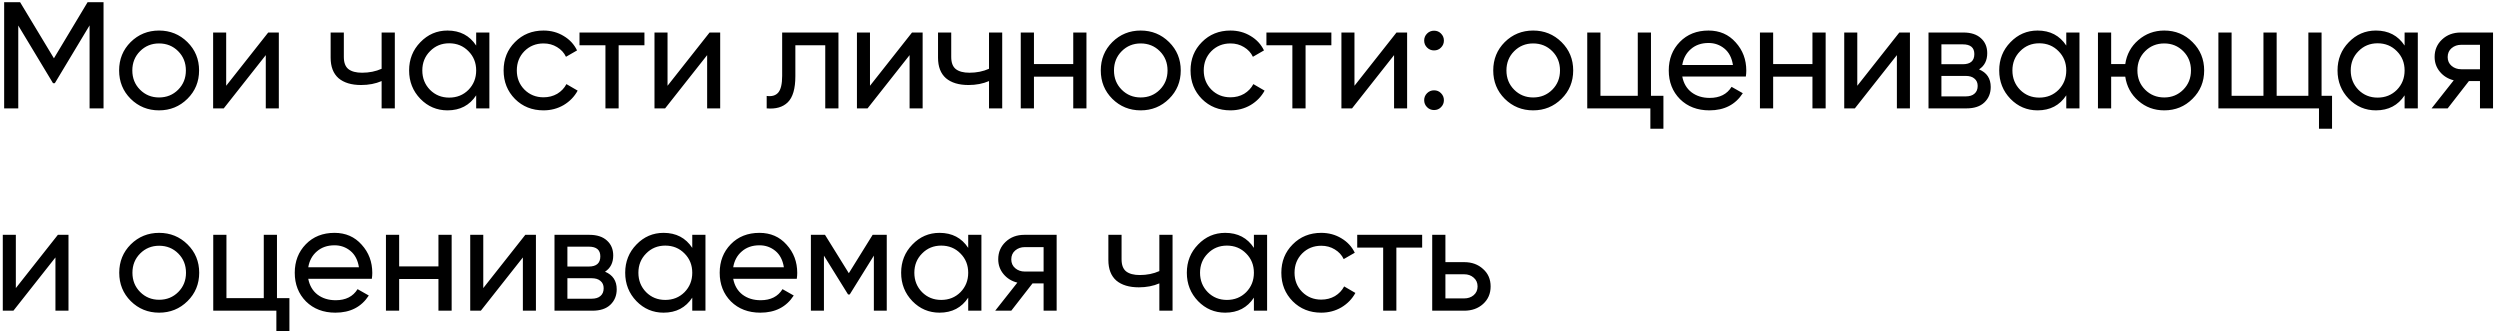 <?xml version="1.0" encoding="UTF-8"?> <svg xmlns="http://www.w3.org/2000/svg" width="346" height="46" viewBox="0 0 346 46" fill="none"> <path d="M14.33 0.3V15H12.398V3.513L7.589 11.514H7.337L2.528 3.534L2.528 15H0.575L0.575 0.3H2.78L7.463 8.07L12.125 0.3H14.33ZM25.936 13.677C24.858 14.741 23.549 15.273 22.009 15.273C20.469 15.273 19.16 14.741 18.082 13.677C17.018 12.613 16.486 11.304 16.486 9.75C16.486 8.196 17.018 6.887 18.082 5.823C19.16 4.759 20.469 4.227 22.009 4.227C23.549 4.227 24.858 4.759 25.936 5.823C27.014 6.887 27.553 8.196 27.553 9.75C27.553 11.304 27.014 12.613 25.936 13.677ZM22.009 13.488C23.059 13.488 23.941 13.131 24.655 12.417C25.369 11.703 25.726 10.814 25.726 9.75C25.726 8.686 25.369 7.797 24.655 7.083C23.941 6.369 23.059 6.012 22.009 6.012C20.973 6.012 20.098 6.369 19.384 7.083C18.67 7.797 18.313 8.686 18.313 9.75C18.313 10.814 18.67 11.703 19.384 12.417C20.098 13.131 20.973 13.488 22.009 13.488ZM37.12 4.5H38.59V15H36.784V7.629L30.967 15H29.497V4.5H31.303V11.871L37.12 4.5ZM52.816 4.5H54.643V15H52.816V11.22C51.976 11.584 51.031 11.766 49.981 11.766C48.637 11.766 47.594 11.451 46.852 10.821C46.124 10.177 45.76 9.232 45.76 7.986V4.5H47.587V7.881C47.587 8.665 47.797 9.225 48.217 9.561C48.651 9.897 49.281 10.065 50.107 10.065C51.101 10.065 52.004 9.883 52.816 9.519V4.5ZM65.903 4.5H67.73V15H65.903V13.194C64.993 14.58 63.67 15.273 61.934 15.273C60.464 15.273 59.211 14.741 58.175 13.677C57.139 12.599 56.621 11.29 56.621 9.75C56.621 8.21 57.139 6.908 58.175 5.844C59.211 4.766 60.464 4.227 61.934 4.227C63.67 4.227 64.993 4.92 65.903 6.306V4.5ZM62.165 13.509C63.229 13.509 64.118 13.152 64.832 12.438C65.546 11.71 65.903 10.814 65.903 9.75C65.903 8.686 65.546 7.797 64.832 7.083C64.118 6.355 63.229 5.991 62.165 5.991C61.115 5.991 60.233 6.355 59.519 7.083C58.805 7.797 58.448 8.686 58.448 9.75C58.448 10.814 58.805 11.71 59.519 12.438C60.233 13.152 61.115 13.509 62.165 13.509ZM75.223 15.273C73.641 15.273 72.325 14.748 71.275 13.698C70.225 12.634 69.7 11.318 69.7 9.75C69.7 8.182 70.225 6.873 71.275 5.823C72.325 4.759 73.641 4.227 75.223 4.227C76.259 4.227 77.19 4.479 78.016 4.983C78.842 5.473 79.458 6.138 79.864 6.978L78.331 7.86C78.065 7.3 77.652 6.852 77.092 6.516C76.546 6.18 75.923 6.012 75.223 6.012C74.173 6.012 73.291 6.369 72.577 7.083C71.877 7.797 71.527 8.686 71.527 9.75C71.527 10.8 71.877 11.682 72.577 12.396C73.291 13.11 74.173 13.467 75.223 13.467C75.923 13.467 76.553 13.306 77.113 12.984C77.673 12.648 78.1 12.2 78.394 11.64L79.948 12.543C79.5 13.369 78.856 14.034 78.016 14.538C77.176 15.028 76.245 15.273 75.223 15.273ZM89.19 4.5V6.264H85.62V15H83.793V6.264H80.202V4.5H89.19ZM98.204 4.5H99.674V15H97.868V7.629L92.051 15H90.581V4.5H92.387V11.871L98.204 4.5ZM116.042 4.5V15H114.215V6.264H110.078V10.548C110.078 12.27 109.728 13.474 109.028 14.16C108.342 14.832 107.369 15.112 106.109 15V13.278C106.823 13.376 107.355 13.222 107.705 12.816C108.069 12.396 108.251 11.626 108.251 10.506V4.5H116.042ZM126.223 4.5H127.693V15L125.887 15V7.629L120.07 15H118.6V4.5H120.406V11.871L126.223 4.5ZM136.879 4.5H138.706V15H136.879V11.22C136.039 11.584 135.094 11.766 134.044 11.766C132.7 11.766 131.657 11.451 130.915 10.821C130.187 10.177 129.823 9.232 129.823 7.986V4.5H131.65V7.881C131.65 8.665 131.86 9.225 132.28 9.561C132.714 9.897 133.344 10.065 134.17 10.065C135.164 10.065 136.067 9.883 136.879 9.519V4.5ZM148.538 4.5H150.365V15H148.538V10.611H143.099V15H141.272V4.5H143.099V8.868H148.538V4.5ZM161.798 13.677C160.72 14.741 159.411 15.273 157.871 15.273C156.331 15.273 155.022 14.741 153.944 13.677C152.88 12.613 152.348 11.304 152.348 9.75C152.348 8.196 152.88 6.887 153.944 5.823C155.022 4.759 156.331 4.227 157.871 4.227C159.411 4.227 160.72 4.759 161.798 5.823C162.876 6.887 163.415 8.196 163.415 9.75C163.415 11.304 162.876 12.613 161.798 13.677ZM157.871 13.488C158.921 13.488 159.803 13.131 160.517 12.417C161.231 11.703 161.588 10.814 161.588 9.75C161.588 8.686 161.231 7.797 160.517 7.083C159.803 6.369 158.921 6.012 157.871 6.012C156.835 6.012 155.96 6.369 155.246 7.083C154.532 7.797 154.175 8.686 154.175 9.75C154.175 10.814 154.532 11.703 155.246 12.417C155.96 13.131 156.835 13.488 157.871 13.488ZM170.294 15.273C168.712 15.273 167.396 14.748 166.346 13.698C165.296 12.634 164.771 11.318 164.771 9.75C164.771 8.182 165.296 6.873 166.346 5.823C167.396 4.759 168.712 4.227 170.294 4.227C171.33 4.227 172.261 4.479 173.087 4.983C173.913 5.473 174.529 6.138 174.935 6.978L173.402 7.86C173.136 7.3 172.723 6.852 172.163 6.516C171.617 6.18 170.994 6.012 170.294 6.012C169.244 6.012 168.362 6.369 167.648 7.083C166.948 7.797 166.598 8.686 166.598 9.75C166.598 10.8 166.948 11.682 167.648 12.396C168.362 13.11 169.244 13.467 170.294 13.467C170.994 13.467 171.624 13.306 172.184 12.984C172.744 12.648 173.171 12.2 173.465 11.64L175.019 12.543C174.571 13.369 173.927 14.034 173.087 14.538C172.247 15.028 171.316 15.273 170.294 15.273ZM184.261 4.5V6.264H180.691V15H178.864V6.264H175.273V4.5H184.261ZM193.275 4.5H194.745V15H192.939V7.629L187.122 15H185.652V4.5H187.458V11.871L193.275 4.5ZM198.471 6.978C198.093 6.978 197.771 6.845 197.505 6.579C197.239 6.313 197.106 5.991 197.106 5.613C197.106 5.235 197.239 4.913 197.505 4.647C197.771 4.381 198.093 4.248 198.471 4.248C198.863 4.248 199.185 4.381 199.437 4.647C199.703 4.913 199.836 5.235 199.836 5.613C199.836 5.991 199.703 6.313 199.437 6.579C199.185 6.845 198.863 6.978 198.471 6.978ZM198.471 15.231C198.093 15.231 197.771 15.098 197.505 14.832C197.239 14.566 197.106 14.244 197.106 13.866C197.106 13.488 197.239 13.166 197.505 12.9C197.771 12.634 198.093 12.501 198.471 12.501C198.863 12.501 199.185 12.634 199.437 12.9C199.703 13.166 199.836 13.488 199.836 13.866C199.836 14.244 199.703 14.566 199.437 14.832C199.185 15.098 198.863 15.231 198.471 15.231ZM216.114 13.677C215.036 14.741 213.727 15.273 212.187 15.273C210.647 15.273 209.338 14.741 208.26 13.677C207.196 12.613 206.664 11.304 206.664 9.75C206.664 8.196 207.196 6.887 208.26 5.823C209.338 4.759 210.647 4.227 212.187 4.227C213.727 4.227 215.036 4.759 216.114 5.823C217.192 6.887 217.731 8.196 217.731 9.75C217.731 11.304 217.192 12.613 216.114 13.677ZM212.187 13.488C213.237 13.488 214.119 13.131 214.833 12.417C215.547 11.703 215.904 10.814 215.904 9.75C215.904 8.686 215.547 7.797 214.833 7.083C214.119 6.369 213.237 6.012 212.187 6.012C211.151 6.012 210.276 6.369 209.562 7.083C208.848 7.797 208.491 8.686 208.491 9.75C208.491 10.814 208.848 11.703 209.562 12.417C210.276 13.131 211.151 13.488 212.187 13.488ZM228.495 13.257H230.217V17.814H228.411V15H219.675V4.5H221.502V13.257H226.668V4.5H228.495V13.257ZM232.825 10.59C233.007 11.528 233.434 12.256 234.106 12.774C234.792 13.292 235.632 13.551 236.626 13.551C238.012 13.551 239.02 13.04 239.65 12.018L241.204 12.9C240.182 14.482 238.642 15.273 236.584 15.273C234.918 15.273 233.56 14.755 232.51 13.719C231.474 12.669 230.956 11.346 230.956 9.75C230.956 8.168 231.467 6.852 232.489 5.802C233.511 4.752 234.834 4.227 236.458 4.227C237.998 4.227 239.251 4.773 240.217 5.865C241.197 6.943 241.687 8.245 241.687 9.771C241.687 10.037 241.666 10.31 241.624 10.59H232.825ZM236.458 5.949C235.478 5.949 234.666 6.229 234.022 6.789C233.378 7.335 232.979 8.07 232.825 8.994H239.839C239.685 8 239.293 7.244 238.663 6.726C238.033 6.208 237.298 5.949 236.458 5.949ZM250.843 4.5H252.67V15H250.843V10.611H245.404V15H243.577V4.5H245.404V8.868H250.843V4.5ZM262.865 4.5H264.335V15H262.529V7.629L256.712 15H255.242V4.5H257.048V11.871L262.865 4.5ZM273.899 9.603C274.977 10.051 275.516 10.863 275.516 12.039C275.516 12.907 275.222 13.621 274.634 14.181C274.06 14.727 273.234 15 272.156 15H266.906V4.5H271.736C272.786 4.5 273.598 4.766 274.172 5.298C274.746 5.816 275.033 6.502 275.033 7.356C275.033 8.364 274.655 9.113 273.899 9.603ZM271.652 6.138H268.691V8.889H271.652C272.716 8.889 273.248 8.42 273.248 7.482C273.248 6.586 272.716 6.138 271.652 6.138ZM272.051 13.341C272.583 13.341 272.989 13.215 273.269 12.963C273.563 12.711 273.71 12.354 273.71 11.892C273.71 11.458 273.563 11.122 273.269 10.884C272.989 10.632 272.583 10.506 272.051 10.506H268.691V13.341H272.051ZM285.972 4.5H287.799V15H285.972V13.194C285.062 14.58 283.739 15.273 282.003 15.273C280.533 15.273 279.28 14.741 278.244 13.677C277.208 12.599 276.69 11.29 276.69 9.75C276.69 8.21 277.208 6.908 278.244 5.844C279.28 4.766 280.533 4.227 282.003 4.227C283.739 4.227 285.062 4.92 285.972 6.306V4.5ZM282.234 13.509C283.298 13.509 284.187 13.152 284.901 12.438C285.615 11.71 285.972 10.814 285.972 9.75C285.972 8.686 285.615 7.797 284.901 7.083C284.187 6.355 283.298 5.991 282.234 5.991C281.184 5.991 280.302 6.355 279.588 7.083C278.874 7.797 278.517 8.686 278.517 9.75C278.517 10.814 278.874 11.71 279.588 12.438C280.302 13.152 281.184 13.509 282.234 13.509ZM299.534 4.227C301.074 4.227 302.376 4.759 303.44 5.823C304.518 6.887 305.057 8.196 305.057 9.75C305.057 11.304 304.518 12.613 303.44 13.677C302.376 14.741 301.074 15.273 299.534 15.273C298.148 15.273 296.951 14.832 295.943 13.95C294.935 13.068 294.333 11.955 294.137 10.611H292.184V15H290.357V4.5H292.184V8.868H294.137C294.333 7.524 294.935 6.418 295.943 5.55C296.965 4.668 298.162 4.227 299.534 4.227ZM299.534 13.488C300.57 13.488 301.445 13.131 302.159 12.417C302.873 11.703 303.23 10.814 303.23 9.75C303.23 8.686 302.873 7.797 302.159 7.083C301.445 6.369 300.57 6.012 299.534 6.012C298.484 6.012 297.602 6.369 296.888 7.083C296.174 7.797 295.817 8.686 295.817 9.75C295.817 10.814 296.174 11.703 296.888 12.417C297.602 13.131 298.484 13.488 299.534 13.488ZM321.305 13.257H322.754V17.814H320.948V15H307.025V4.5H308.852V13.257H313.262V4.5H315.089V13.257H319.478V4.5H321.305V13.257ZM332.797 4.5H334.624V15H332.797V13.194C331.887 14.58 330.564 15.273 328.828 15.273C327.358 15.273 326.105 14.741 325.069 13.677C324.033 12.599 323.515 11.29 323.515 9.75C323.515 8.21 324.033 6.908 325.069 5.844C326.105 4.766 327.358 4.227 328.828 4.227C330.564 4.227 331.887 4.92 332.797 6.306V4.5ZM329.059 13.509C330.123 13.509 331.012 13.152 331.726 12.438C332.44 11.71 332.797 10.814 332.797 9.75C332.797 8.686 332.44 7.797 331.726 7.083C331.012 6.355 330.123 5.991 329.059 5.991C328.009 5.991 327.127 6.355 326.413 7.083C325.699 7.797 325.342 8.686 325.342 9.75C325.342 10.814 325.699 11.71 326.413 12.438C327.127 13.152 328.009 13.509 329.059 13.509ZM345.036 4.5V15H343.23V11.22H341.697L338.757 15H336.531L339.597 11.115C338.813 10.919 338.176 10.527 337.686 9.939C337.196 9.351 336.951 8.665 336.951 7.881C336.951 6.915 337.294 6.11 337.98 5.466C338.666 4.822 339.527 4.5 340.563 4.5H345.036ZM340.626 9.582H343.23V6.201H340.626C340.108 6.201 339.667 6.355 339.303 6.663C338.939 6.971 338.757 7.384 338.757 7.902C338.757 8.406 338.939 8.812 339.303 9.12C339.667 9.428 340.108 9.582 340.626 9.582ZM8.009 32.5H9.479V43H7.673V35.629L1.856 43H0.386L0.386 32.5H2.192V39.871L8.009 32.5ZM25.952 41.677C24.874 42.741 23.565 43.273 22.025 43.273C20.485 43.273 19.176 42.741 18.098 41.677C17.034 40.613 16.502 39.304 16.502 37.75C16.502 36.196 17.034 34.887 18.098 33.823C19.176 32.759 20.485 32.227 22.025 32.227C23.565 32.227 24.874 32.759 25.952 33.823C27.03 34.887 27.569 36.196 27.569 37.75C27.569 39.304 27.03 40.613 25.952 41.677ZM22.025 41.488C23.075 41.488 23.957 41.131 24.671 40.417C25.385 39.703 25.742 38.814 25.742 37.75C25.742 36.686 25.385 35.797 24.671 35.083C23.957 34.369 23.075 34.012 22.025 34.012C20.989 34.012 20.114 34.369 19.4 35.083C18.686 35.797 18.329 36.686 18.329 37.75C18.329 38.814 18.686 39.703 19.4 40.417C20.114 41.131 20.989 41.488 22.025 41.488ZM38.333 41.257H40.055V45.814H38.249V43H29.513V32.5H31.34V41.257H36.506V32.5H38.333V41.257ZM42.663 38.59C42.845 39.528 43.272 40.256 43.944 40.774C44.63 41.292 45.47 41.551 46.464 41.551C47.85 41.551 48.858 41.04 49.488 40.018L51.042 40.9C50.02 42.482 48.48 43.273 46.422 43.273C44.756 43.273 43.398 42.755 42.348 41.719C41.312 40.669 40.794 39.346 40.794 37.75C40.794 36.168 41.305 34.852 42.327 33.802C43.349 32.752 44.672 32.227 46.296 32.227C47.836 32.227 49.089 32.773 50.055 33.865C51.035 34.943 51.525 36.245 51.525 37.771C51.525 38.037 51.504 38.31 51.462 38.59H42.663ZM46.296 33.949C45.316 33.949 44.504 34.229 43.86 34.789C43.216 35.335 42.817 36.07 42.663 36.994H49.677C49.523 36 49.131 35.244 48.501 34.726C47.871 34.208 47.136 33.949 46.296 33.949ZM60.681 32.5H62.508V43H60.681V38.611H55.242V43H53.415V32.5H55.242V36.868H60.681V32.5ZM72.702 32.5H74.172V43H72.366V35.629L66.549 43H65.079V32.5H66.885V39.871L72.702 32.5ZM83.736 37.603C84.814 38.051 85.353 38.863 85.353 40.039C85.353 40.907 85.059 41.621 84.471 42.181C83.897 42.727 83.071 43 81.993 43H76.743V32.5H81.573C82.623 32.5 83.435 32.766 84.009 33.298C84.583 33.816 84.87 34.502 84.87 35.356C84.87 36.364 84.492 37.113 83.736 37.603ZM81.489 34.138H78.528V36.889H81.489C82.553 36.889 83.085 36.42 83.085 35.482C83.085 34.586 82.553 34.138 81.489 34.138ZM81.888 41.341C82.42 41.341 82.826 41.215 83.106 40.963C83.4 40.711 83.547 40.354 83.547 39.892C83.547 39.458 83.4 39.122 83.106 38.884C82.826 38.632 82.42 38.506 81.888 38.506H78.528V41.341H81.888ZM95.809 32.5H97.636V43H95.809V41.194C94.899 42.58 93.576 43.273 91.84 43.273C90.37 43.273 89.117 42.741 88.081 41.677C87.045 40.599 86.527 39.29 86.527 37.75C86.527 36.21 87.045 34.908 88.081 33.844C89.117 32.766 90.37 32.227 91.84 32.227C93.576 32.227 94.899 32.92 95.809 34.306V32.5ZM92.071 41.509C93.135 41.509 94.024 41.152 94.738 40.438C95.452 39.71 95.809 38.814 95.809 37.75C95.809 36.686 95.452 35.797 94.738 35.083C94.024 34.355 93.135 33.991 92.071 33.991C91.021 33.991 90.139 34.355 89.425 35.083C88.711 35.797 88.354 36.686 88.354 37.75C88.354 38.814 88.711 39.71 89.425 40.438C90.139 41.152 91.021 41.509 92.071 41.509ZM101.475 38.59C101.657 39.528 102.084 40.256 102.756 40.774C103.442 41.292 104.282 41.551 105.276 41.551C106.662 41.551 107.67 41.04 108.3 40.018L109.854 40.9C108.832 42.482 107.292 43.273 105.234 43.273C103.568 43.273 102.21 42.755 101.16 41.719C100.124 40.669 99.606 39.346 99.606 37.75C99.606 36.168 100.117 34.852 101.139 33.802C102.161 32.752 103.484 32.227 105.108 32.227C106.648 32.227 107.901 32.773 108.867 33.865C109.847 34.943 110.337 36.245 110.337 37.771C110.337 38.037 110.316 38.31 110.274 38.59H101.475ZM105.108 33.949C104.128 33.949 103.316 34.229 102.672 34.789C102.028 35.335 101.629 36.07 101.475 36.994H108.489C108.335 36 107.943 35.244 107.313 34.726C106.683 34.208 105.948 33.949 105.108 33.949ZM122.727 32.5V43H120.942V35.377L117.603 40.753H117.372L114.033 35.377V43H112.227V32.5H114.18L117.477 37.813L120.774 32.5H122.727ZM134 32.5H135.827V43H134V41.194C133.09 42.58 131.767 43.273 130.031 43.273C128.561 43.273 127.308 42.741 126.272 41.677C125.236 40.599 124.718 39.29 124.718 37.75C124.718 36.21 125.236 34.908 126.272 33.844C127.308 32.766 128.561 32.227 130.031 32.227C131.767 32.227 133.09 32.92 134 34.306V32.5ZM130.262 41.509C131.326 41.509 132.215 41.152 132.929 40.438C133.643 39.71 134 38.814 134 37.75C134 36.686 133.643 35.797 132.929 35.083C132.215 34.355 131.326 33.991 130.262 33.991C129.212 33.991 128.33 34.355 127.616 35.083C126.902 35.797 126.545 36.686 126.545 37.75C126.545 38.814 126.902 39.71 127.616 40.438C128.33 41.152 129.212 41.509 130.262 41.509ZM146.24 32.5V43H144.434V39.22H142.901L139.961 43H137.735L140.801 39.115C140.017 38.919 139.38 38.527 138.89 37.939C138.4 37.351 138.155 36.665 138.155 35.881C138.155 34.915 138.498 34.11 139.184 33.466C139.87 32.822 140.731 32.5 141.767 32.5H146.24ZM141.83 37.582H144.434V34.201H141.83C141.312 34.201 140.871 34.355 140.507 34.663C140.143 34.971 139.961 35.384 139.961 35.902C139.961 36.406 140.143 36.812 140.507 37.12C140.871 37.428 141.312 37.582 141.83 37.582ZM160.454 32.5H162.281V43H160.454V39.22C159.614 39.584 158.669 39.766 157.619 39.766C156.275 39.766 155.232 39.451 154.49 38.821C153.762 38.177 153.398 37.232 153.398 35.986V32.5H155.225V35.881C155.225 36.665 155.435 37.225 155.855 37.561C156.289 37.897 156.919 38.065 157.745 38.065C158.739 38.065 159.642 37.883 160.454 37.519V32.5ZM173.54 32.5H175.367V43H173.54V41.194C172.63 42.58 171.307 43.273 169.571 43.273C168.101 43.273 166.848 42.741 165.812 41.677C164.776 40.599 164.258 39.29 164.258 37.75C164.258 36.21 164.776 34.908 165.812 33.844C166.848 32.766 168.101 32.227 169.571 32.227C171.307 32.227 172.63 32.92 173.54 34.306V32.5ZM169.802 41.509C170.866 41.509 171.755 41.152 172.469 40.438C173.183 39.71 173.54 38.814 173.54 37.75C173.54 36.686 173.183 35.797 172.469 35.083C171.755 34.355 170.866 33.991 169.802 33.991C168.752 33.991 167.87 34.355 167.156 35.083C166.442 35.797 166.085 36.686 166.085 37.75C166.085 38.814 166.442 39.71 167.156 40.438C167.87 41.152 168.752 41.509 169.802 41.509ZM182.86 43.273C181.278 43.273 179.962 42.748 178.912 41.698C177.862 40.634 177.337 39.318 177.337 37.75C177.337 36.182 177.862 34.873 178.912 33.823C179.962 32.759 181.278 32.227 182.86 32.227C183.896 32.227 184.827 32.479 185.653 32.983C186.479 33.473 187.095 34.138 187.501 34.978L185.968 35.86C185.702 35.3 185.289 34.852 184.729 34.516C184.183 34.18 183.56 34.012 182.86 34.012C181.81 34.012 180.928 34.369 180.214 35.083C179.514 35.797 179.164 36.686 179.164 37.75C179.164 38.8 179.514 39.682 180.214 40.396C180.928 41.11 181.81 41.467 182.86 41.467C183.56 41.467 184.19 41.306 184.75 40.984C185.31 40.648 185.737 40.2 186.031 39.64L187.585 40.543C187.137 41.369 186.493 42.034 185.653 42.538C184.813 43.028 183.882 43.273 182.86 43.273ZM196.827 32.5V34.264H193.257V43H191.43V34.264H187.839V32.5H196.827ZM202.649 36.28C203.699 36.28 204.567 36.595 205.253 37.225C205.953 37.841 206.303 38.646 206.303 39.64C206.303 40.634 205.953 41.446 205.253 42.076C204.567 42.692 203.699 43 202.649 43H198.218V32.5H200.045V36.28H202.649ZM202.649 41.299C203.167 41.299 203.601 41.152 203.951 40.858C204.315 40.55 204.497 40.144 204.497 39.64C204.497 39.136 204.315 38.73 203.951 38.422C203.601 38.114 203.167 37.96 202.649 37.96H200.045V41.299H202.649Z" fill="black"></path> </svg> 